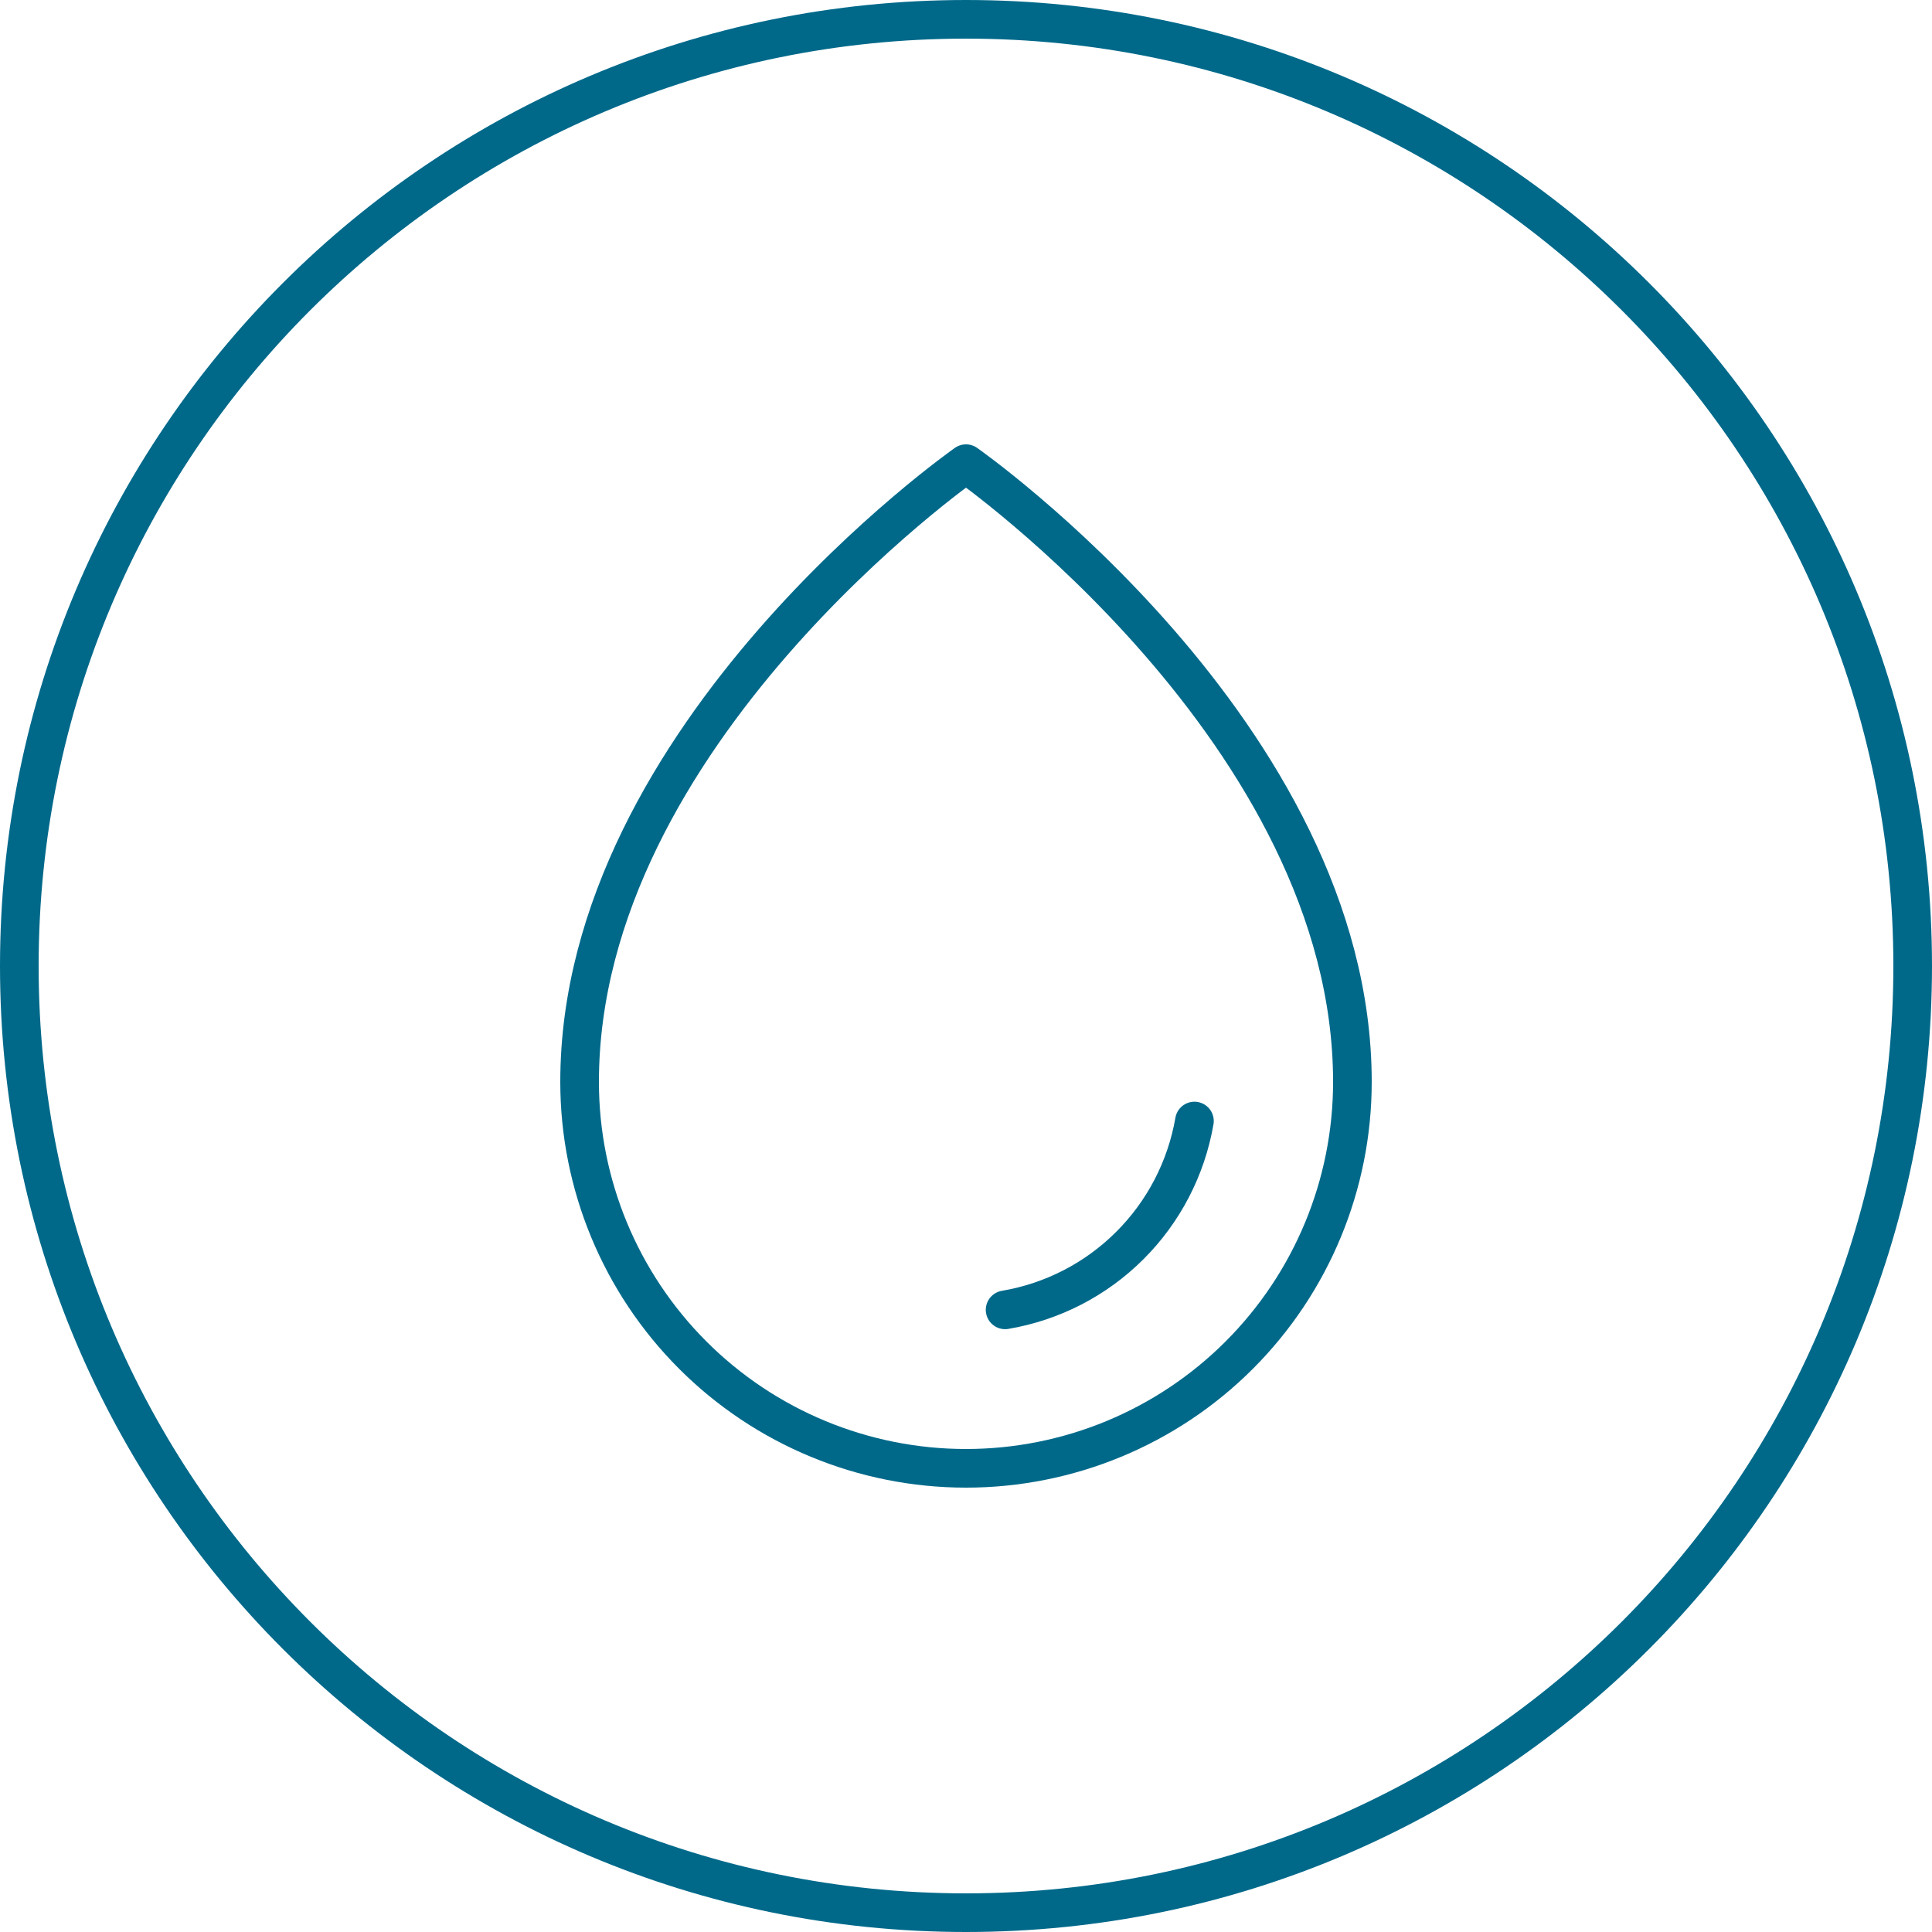 <svg width="50" height="50" viewBox="0 0 50 50" fill="none" xmlns="http://www.w3.org/2000/svg">
<path d="M49.5 25C49.5 38.531 38.531 49.5 25 49.5C11.469 49.5 0.5 38.531 0.5 25C0.5 11.469 11.469 0.5 25 0.5C38.531 0.5 49.5 11.469 49.5 25Z" stroke="#00698A"/>
<path d="M35 28C35 19 25 12 25 12C25 12 15 19 15 28C15 30.652 16.054 33.196 17.929 35.071C19.804 36.946 22.348 38 25 38C27.652 38 30.196 36.946 32.071 35.071C33.946 33.196 35 30.652 35 28Z" stroke="#00698A" stroke-linecap="round" stroke-linejoin="round"/>
<path d="M26.012 33.899C27.234 33.692 28.362 33.111 29.239 32.235C30.117 31.36 30.701 30.233 30.912 29.012" stroke="#00698A" stroke-linecap="round" stroke-linejoin="round"/>
</svg>
